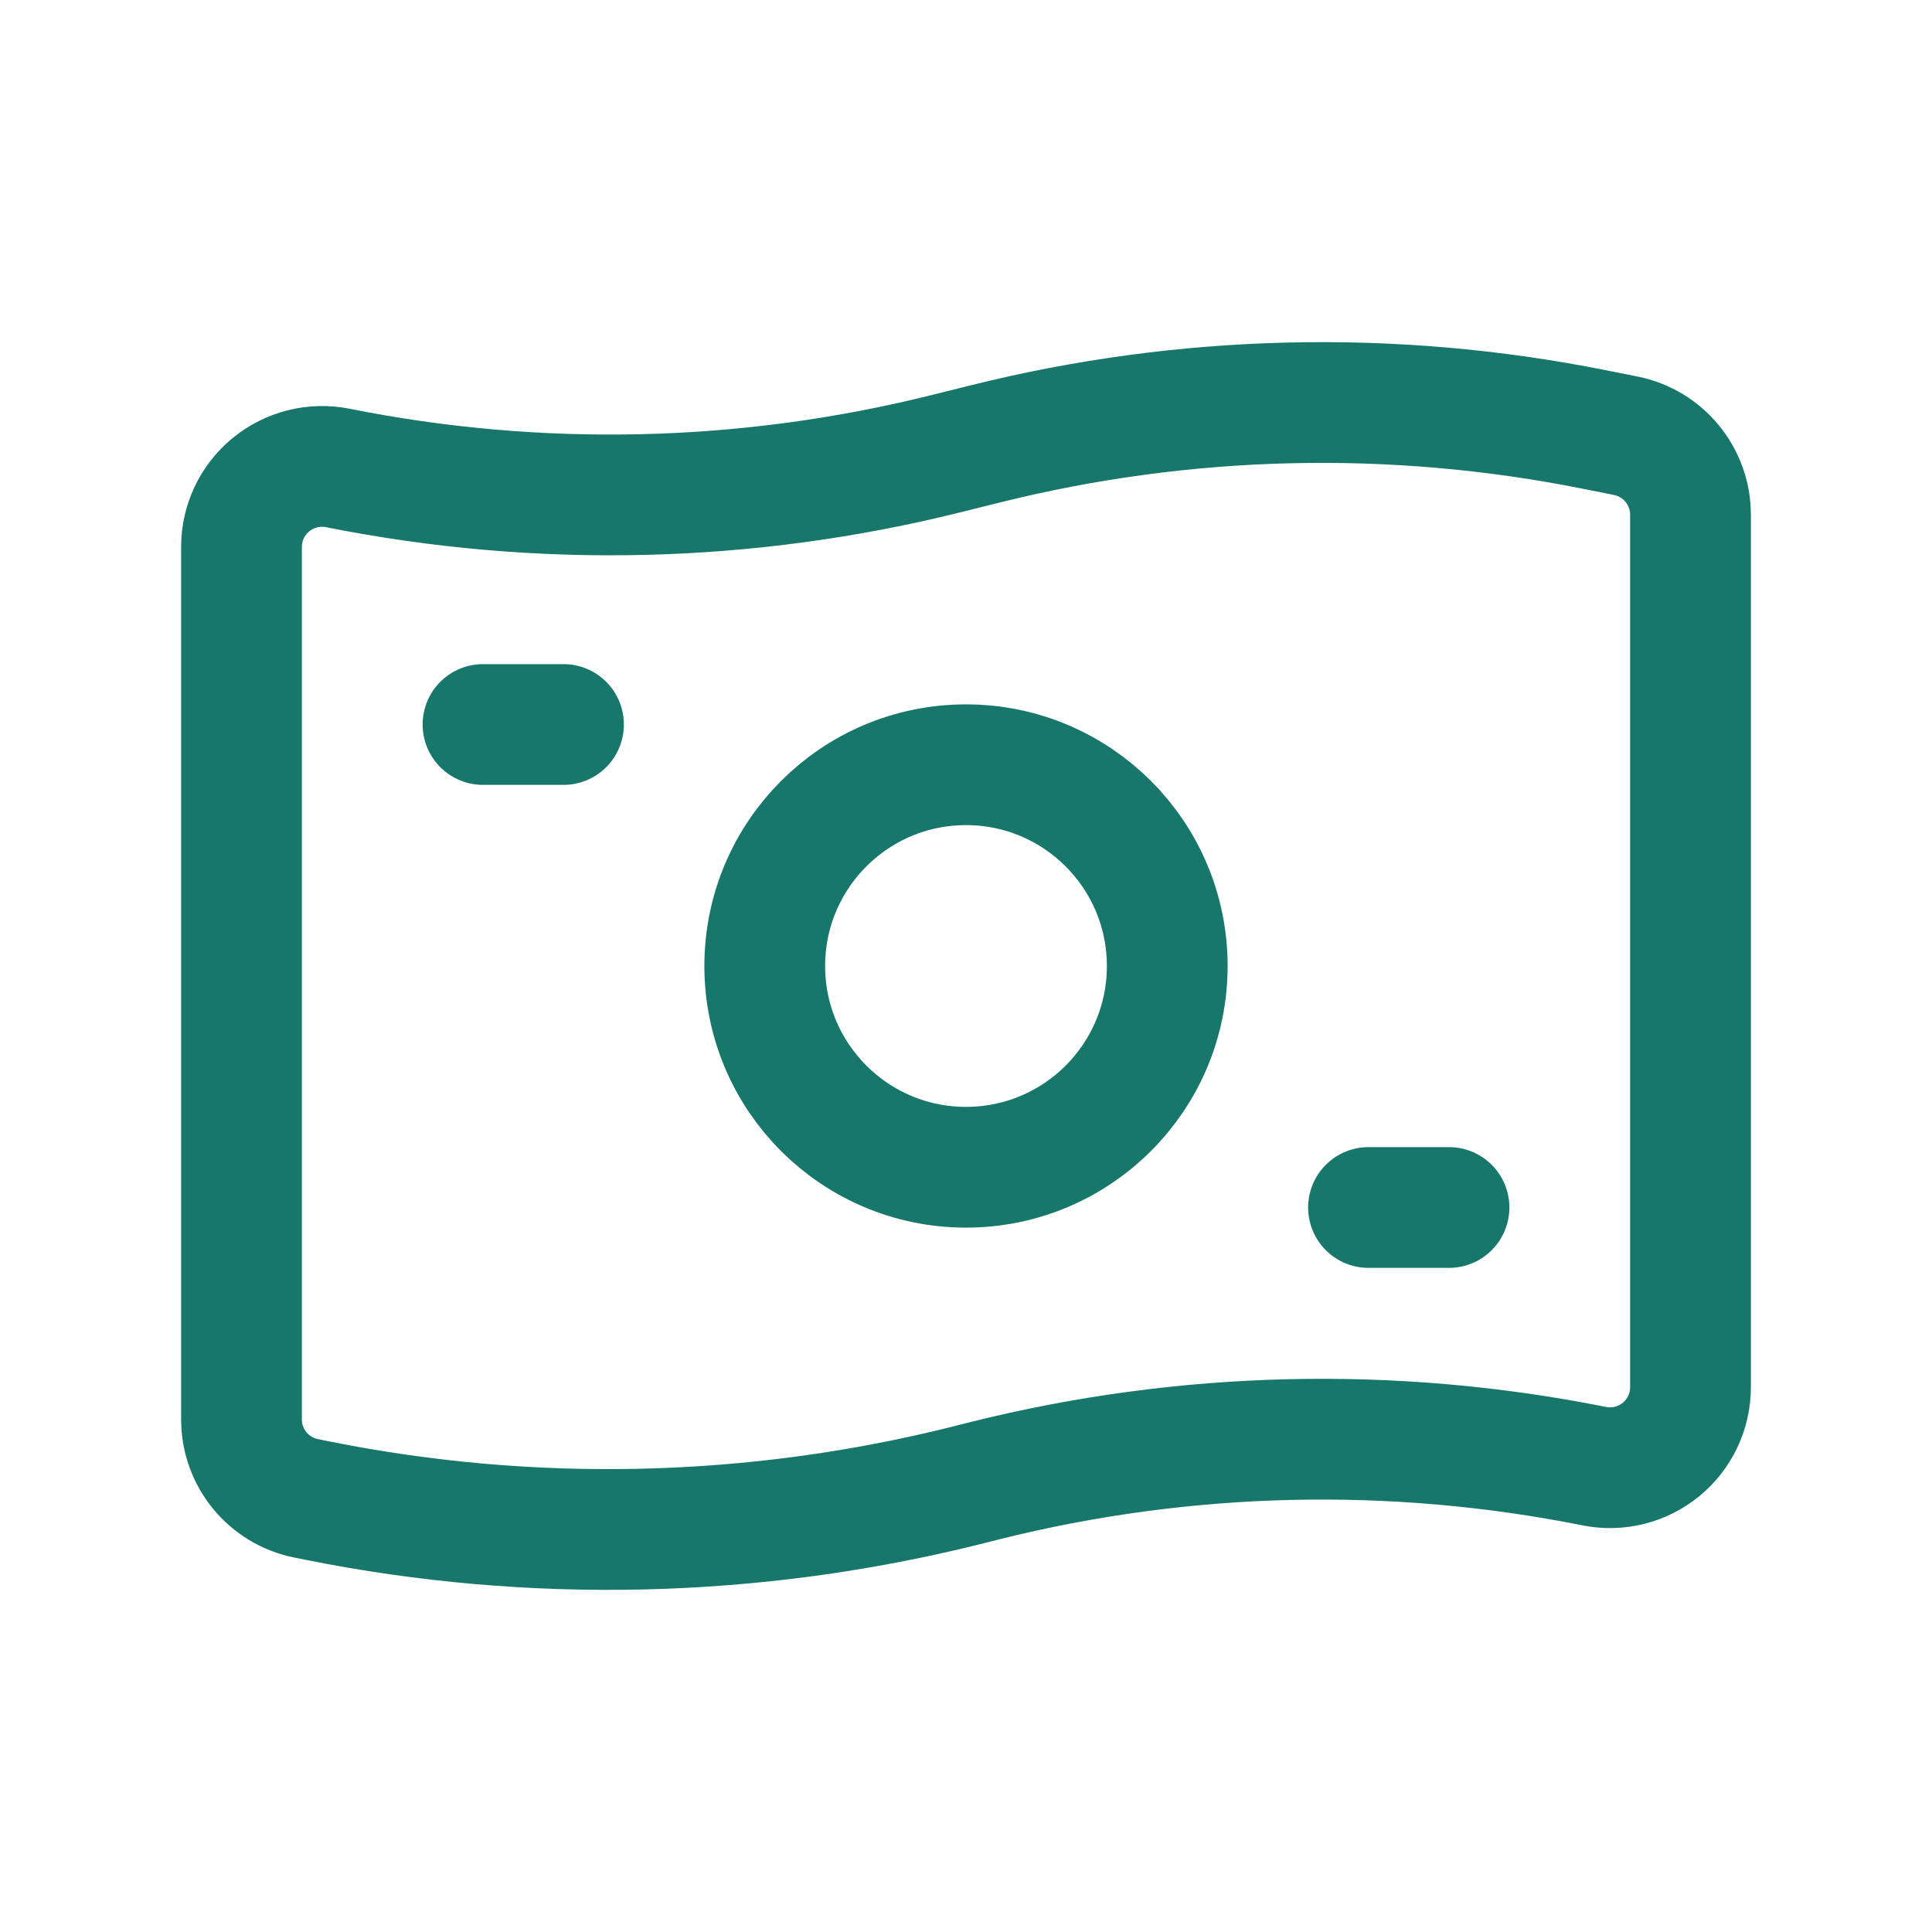 <svg width="24" height="24" viewBox="0 0 24 24" fill="none" xmlns="http://www.w3.org/2000/svg">
<path fill-rule="evenodd" clip-rule="evenodd" d="M19.804 18.213V18.213C17.299 17.712 14.715 17.774 12.237 18.393L12 18.453C9.366 19.111 6.619 19.176 3.957 18.644L3.804 18.613C3.336 18.52 3 18.11 3 17.633V6.794C3 6.494 3.134 6.211 3.366 6.021C3.598 5.831 3.902 5.755 4.196 5.813V5.813C6.701 6.314 9.285 6.253 11.763 5.633L12.237 5.515C14.715 4.896 17.299 4.834 19.804 5.335L20.196 5.413C20.663 5.507 21 5.917 21 6.394V17.233C21 17.532 20.866 17.816 20.634 18.006C20.402 18.196 20.098 18.272 19.804 18.213Z" stroke="#17776A" stroke-width="1.5" stroke-linecap="round" stroke-linejoin="round"/>
<circle cx="12" cy="12" r="2.5" stroke="#17776A" stroke-width="1.5" stroke-linecap="round" stroke-linejoin="round"/>
<path d="M17 15H18" stroke="#17776A" stroke-width="1.5" stroke-linecap="round" stroke-linejoin="round"/>
<path d="M6 9H7" stroke="#17776A" stroke-width="1.5" stroke-linecap="round" stroke-linejoin="round"/>
</svg>
